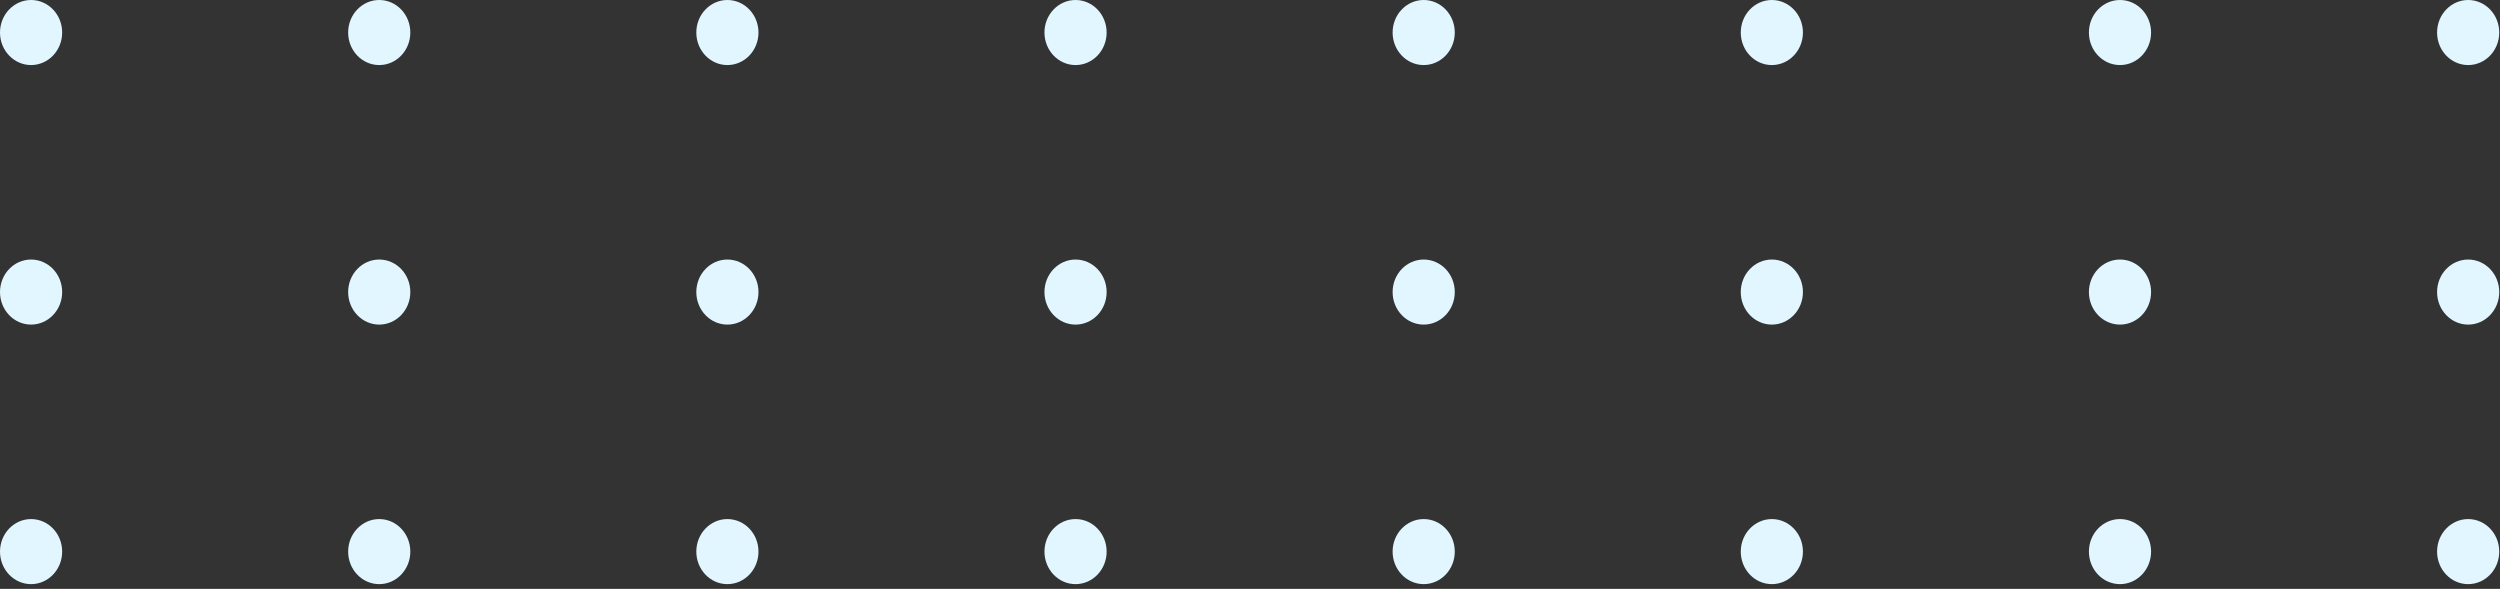 <?xml version="1.0" encoding="UTF-8"?> <svg xmlns="http://www.w3.org/2000/svg" width="242" height="57" viewBox="0 0 242 57" fill="none"><rect x="0" y="0" width="242" height="57" fill="#333333" stroke="none"/> <ellipse cx="3.009" cy="3.149" rx="3.009" ry="3.149" fill="#E1F6FF"></ellipse> <ellipse cx="36.71" cy="3.149" rx="3.009" ry="3.149" fill="#E1F6FF"></ellipse> <ellipse cx="70.412" cy="3.149" rx="3.009" ry="3.149" fill="#E1F6FF"></ellipse> <ellipse cx="104.113" cy="3.149" rx="3.009" ry="3.149" fill="#E1F6FF"></ellipse> <ellipse cx="137.814" cy="3.149" rx="3.009" ry="3.149" fill="#E1F6FF"></ellipse> <ellipse cx="171.515" cy="3.149" rx="3.009" ry="3.149" fill="#E1F6FF"></ellipse> <ellipse cx="205.216" cy="3.149" rx="3.009" ry="3.149" fill="#E1F6FF"></ellipse> <ellipse cx="238.918" cy="3.149" rx="3.009" ry="3.149" fill="#E1F6FF"></ellipse> <ellipse cx="3.009" cy="28.272" rx="3.009" ry="3.149" fill="#E1F6FF"></ellipse> <ellipse cx="36.71" cy="28.272" rx="3.009" ry="3.149" fill="#E1F6FF"></ellipse> <ellipse cx="70.412" cy="28.272" rx="3.009" ry="3.149" fill="#E1F6FF"></ellipse> <ellipse cx="104.113" cy="28.272" rx="3.009" ry="3.149" fill="#E1F6FF"></ellipse> <ellipse cx="137.814" cy="28.272" rx="3.009" ry="3.149" fill="#E1F6FF"></ellipse> <ellipse cx="171.515" cy="28.272" rx="3.009" ry="3.149" fill="#E1F6FF"></ellipse> <ellipse cx="205.216" cy="28.272" rx="3.009" ry="3.149" fill="#E1F6FF"></ellipse> <ellipse cx="238.918" cy="28.272" rx="3.009" ry="3.149" fill="#E1F6FF"></ellipse> <ellipse cx="3.009" cy="53.395" rx="3.009" ry="3.149" fill="#E1F6FF"></ellipse> <ellipse cx="36.71" cy="53.395" rx="3.009" ry="3.149" fill="#E1F6FF"></ellipse> <ellipse cx="70.412" cy="53.395" rx="3.009" ry="3.149" fill="#E1F6FF"></ellipse> <ellipse cx="104.113" cy="53.395" rx="3.009" ry="3.149" fill="#E1F6FF"></ellipse> <ellipse cx="137.814" cy="53.395" rx="3.009" ry="3.149" fill="#E1F6FF"></ellipse> <ellipse cx="171.515" cy="53.395" rx="3.009" ry="3.149" fill="#E1F6FF"></ellipse> <ellipse cx="205.216" cy="53.395" rx="3.009" ry="3.149" fill="#E1F6FF"></ellipse> <ellipse cx="238.918" cy="53.395" rx="3.009" ry="3.149" fill="#E1F6FF"></ellipse> </svg> 